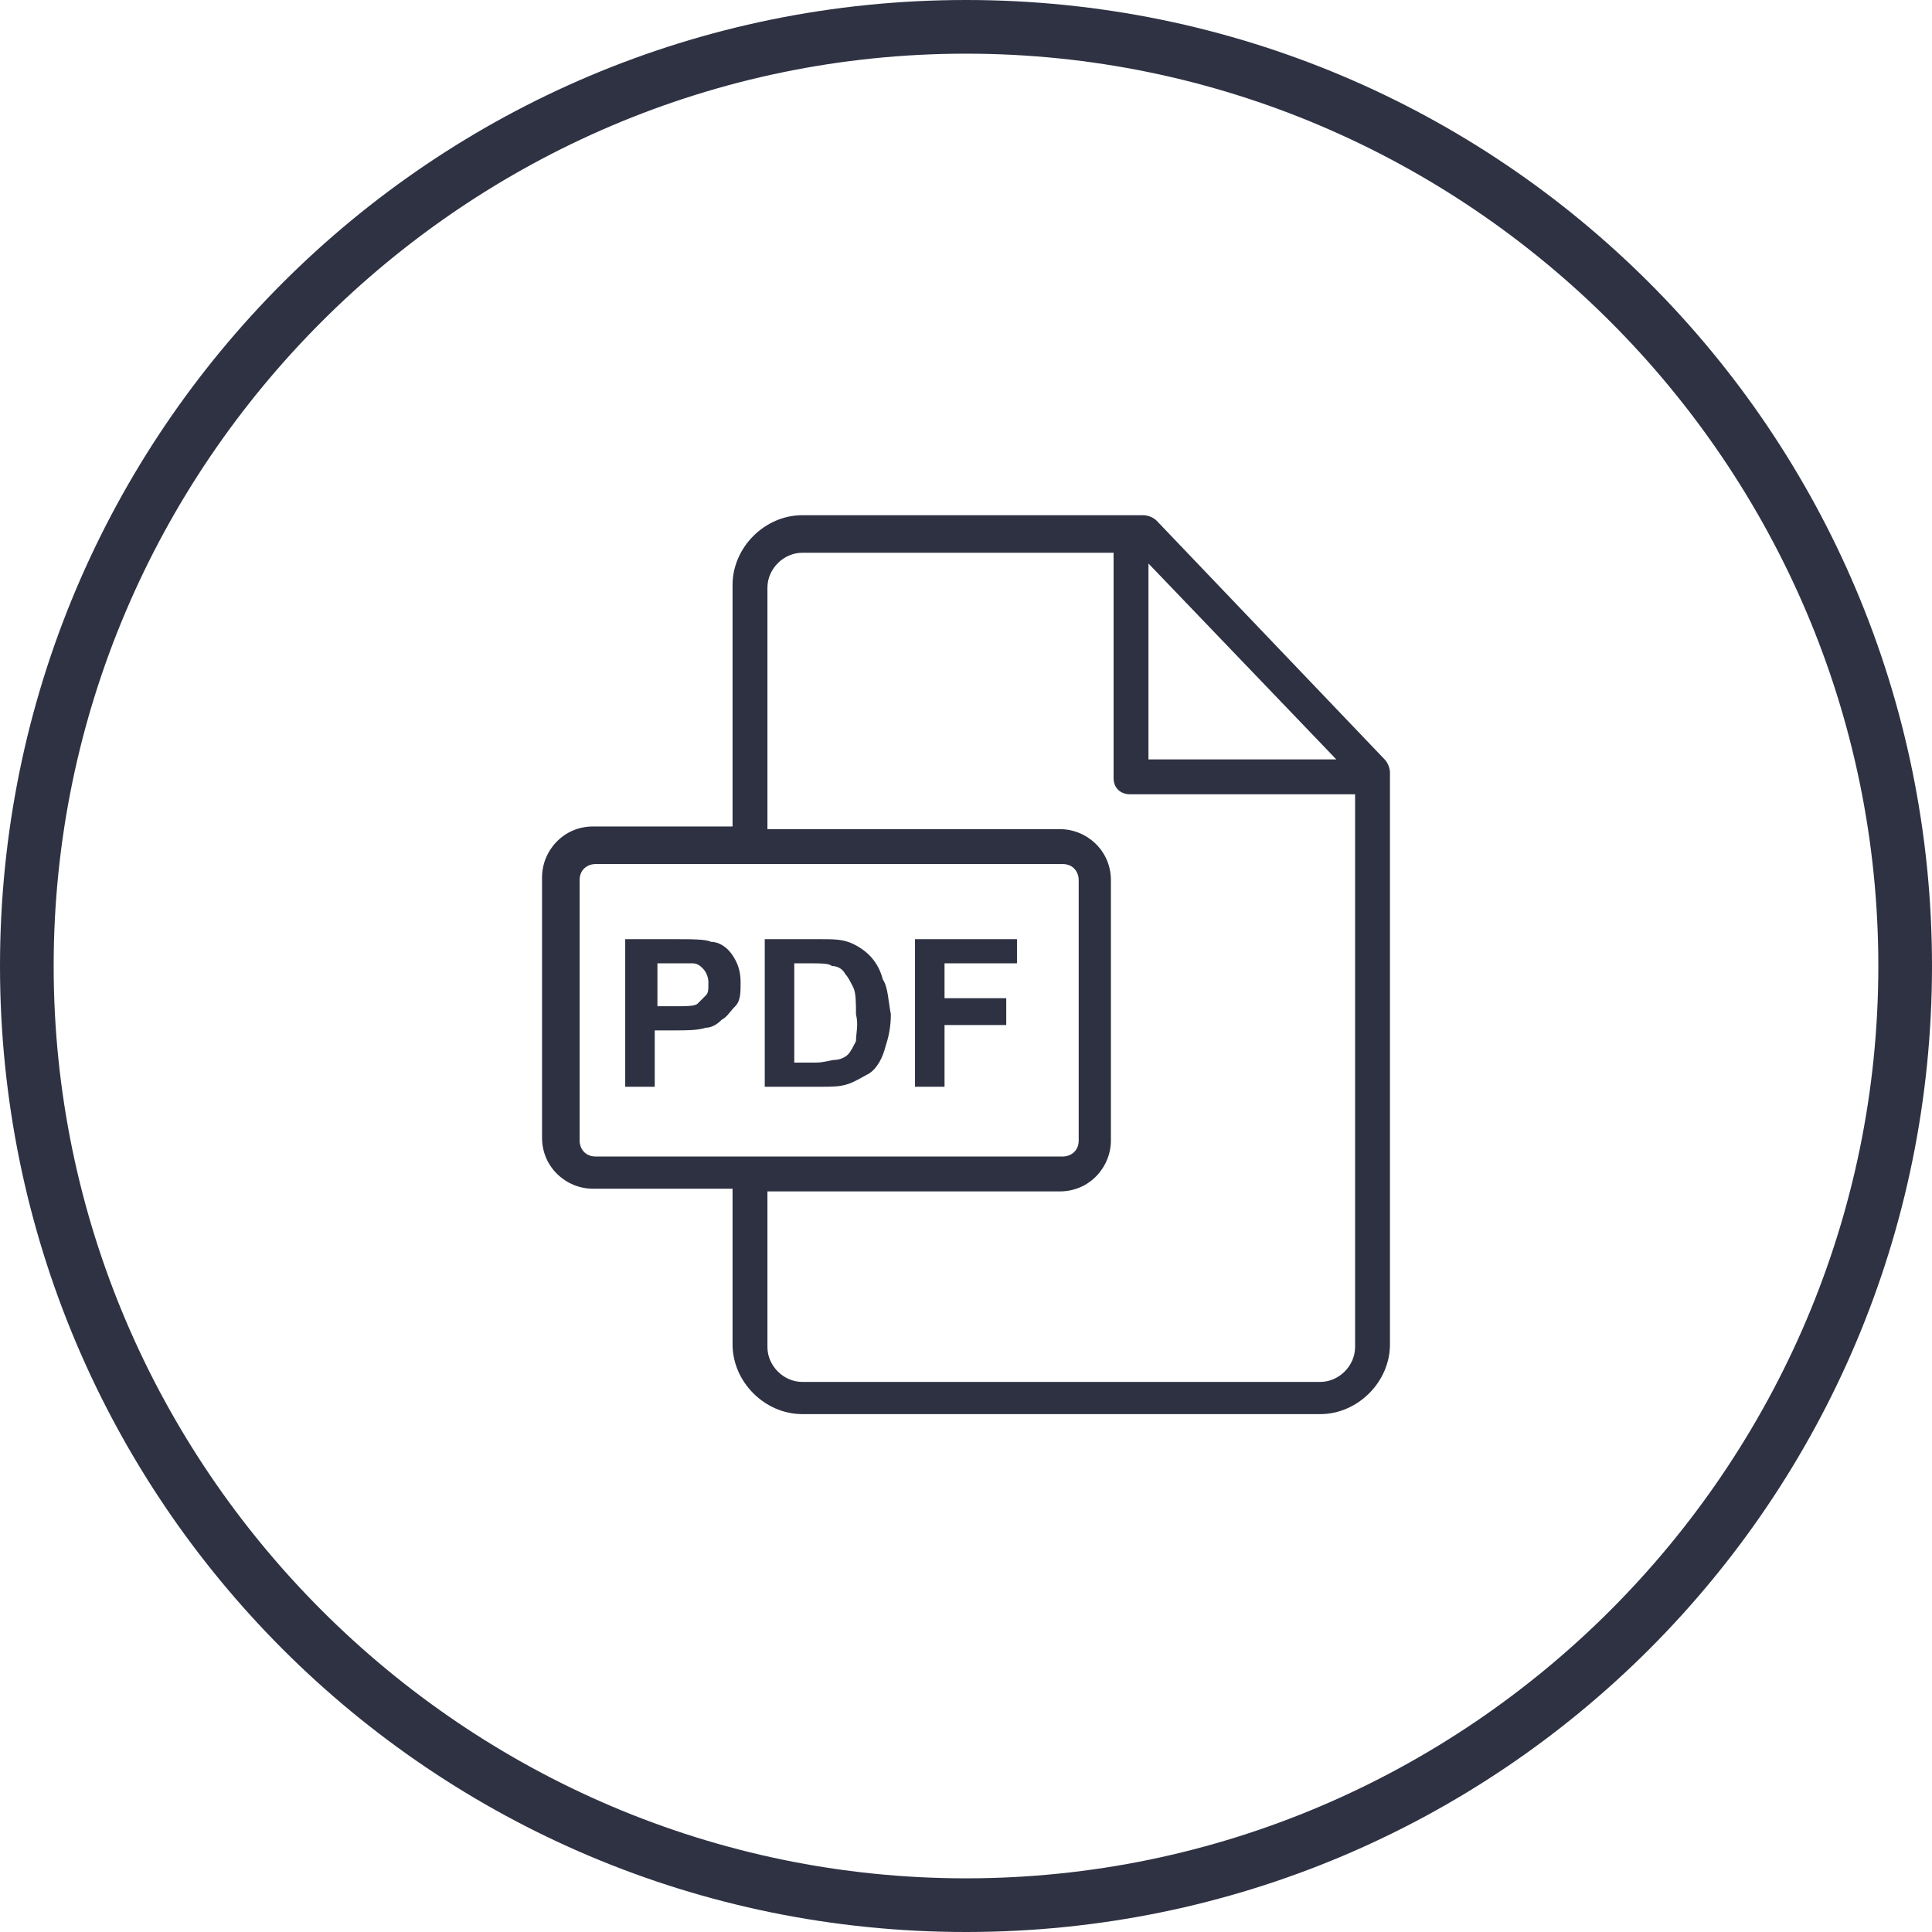 <?xml version="1.0" encoding="utf-8"?>
<!-- Generator: Adobe Illustrator 21.0.2, SVG Export Plug-In . SVG Version: 6.00 Build 0)  -->
<svg version="1.1" id="Layer_1" xmlns="http://www.w3.org/2000/svg" xmlns:xlink="http://www.w3.org/1999/xlink" x="0px" y="0px"
	 viewBox="0 0 72 72" style="enable-background:new 0 0 72 72;" xml:space="preserve">
<style type="text/css">
	.st0{fill:#2E3243;}
	.st1{fill:#2D3142;}
</style>
<path class="st0" d="M36,72C16.1,72,0,55.9,0,36S16.1,0,36,0s36,16.1,36,36S55.9,72,36,72z M36,2C17.3,2,2,17.3,2,36s15.3,34,34,34
	s34-15.3,34-34S54.7,2,36,2z"/>
<g>
	<g>
		<g>
			<path class="st1" d="M51.6,28.3l-8.5-8.9c-0.1-0.1-0.3-0.2-0.5-0.2H29.9c-1.4,0-2.6,1.2-2.6,2.6v9h-5.2c-1.1,0-1.9,0.9-1.9,1.9
				v9.7c0,1.1,0.9,1.9,1.9,1.9h5.2v5.8c0,1.4,1.2,2.6,2.6,2.6h19.3c1.4,0,2.6-1.2,2.6-2.6V28.8C51.8,28.6,51.7,28.4,51.6,28.3z
				 M42.8,21l7,7.3h-7V21z M22.2,43.1c-0.4,0-0.6-0.3-0.6-0.6v-9.7c0-0.4,0.3-0.6,0.6-0.6h17.4c0.4,0,0.6,0.3,0.6,0.6v9.7
				c0,0.4-0.3,0.6-0.6,0.6H22.2z M50.5,50.2c0,0.7-0.6,1.3-1.3,1.3H29.9c-0.7,0-1.3-0.6-1.3-1.3v-5.8h10.9c1.1,0,1.9-0.9,1.9-1.9
				v-9.7c0-1.1-0.9-1.9-1.9-1.9H28.6v-9c0-0.7,0.6-1.3,1.3-1.3h11.6v8.4c0,0.4,0.3,0.6,0.6,0.6h8.4V50.2L50.5,50.2z"/>
		</g>
	</g>
	<g>
		<g>
			<path class="st1" d="M27.3,35.6c-0.2-0.3-0.5-0.5-0.8-0.5C26.3,35,25.8,35,25.1,35h-1.8v5.5h1.1v-2.1h0.7c0.5,0,0.9,0,1.2-0.1
				c0.2,0,0.4-0.1,0.6-0.3c0.2-0.1,0.3-0.3,0.5-0.5s0.2-0.5,0.2-0.9C27.6,36.2,27.5,35.9,27.3,35.6z M26.3,37.1
				c-0.1,0.1-0.2,0.2-0.3,0.3c-0.1,0.1-0.4,0.1-0.9,0.1h-0.6v-1.6H25c0.4,0,0.7,0,0.8,0c0.2,0,0.3,0.1,0.4,0.2
				c0.1,0.1,0.2,0.3,0.2,0.5C26.4,36.9,26.4,37,26.3,37.1z"/>
		</g>
	</g>
	<g>
		<g>
			<path class="st1" d="M32.9,36.5c-0.1-0.4-0.3-0.7-0.5-0.9c-0.2-0.2-0.5-0.4-0.8-0.5C31.3,35,31,35,30.5,35h-2v5.5h2.1
				c0.4,0,0.7,0,1-0.1c0.3-0.1,0.6-0.3,0.8-0.4c0.3-0.2,0.5-0.6,0.6-1c0.1-0.3,0.2-0.7,0.2-1.2C33.1,37.3,33.1,36.8,32.9,36.5z
				 M31.9,38.8c-0.1,0.2-0.2,0.4-0.3,0.5c-0.1,0.1-0.3,0.2-0.5,0.2c-0.1,0-0.4,0.1-0.7,0.1h-0.8l0,0v-3.7h0.5c0.5,0,0.8,0,0.9,0.1
				c0.2,0,0.4,0.1,0.5,0.3c0.1,0.1,0.2,0.3,0.3,0.5c0.1,0.2,0.1,0.6,0.1,1C32,38.2,31.9,38.5,31.9,38.8z"/>
		</g>
	</g>
	<g>
		<g>
			<polygon class="st1" points="37.9,35.9 37.9,35 34.1,35 34.1,40.5 35.2,40.5 35.2,38.2 37.5,38.2 37.5,37.2 35.2,37.2 35.2,35.9 
							"/>
		</g>
	</g>
</g>
</svg>
